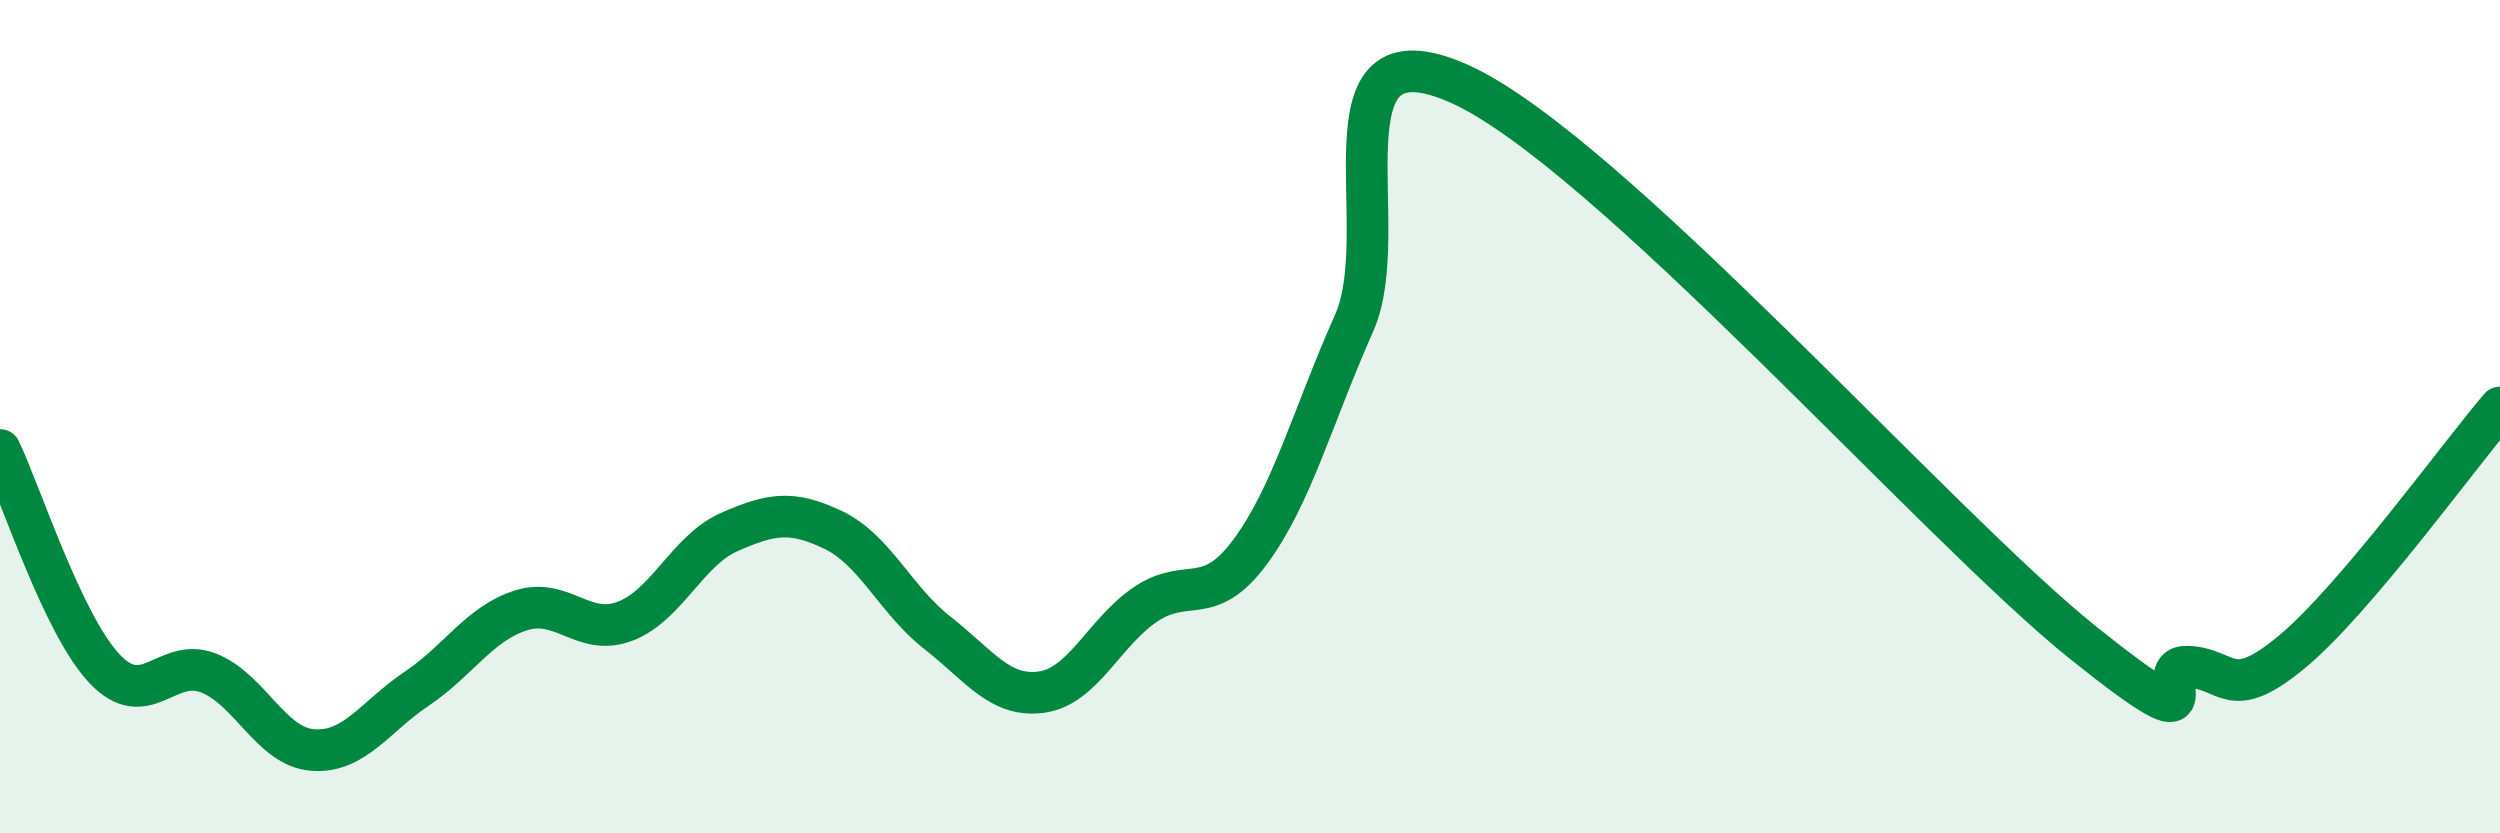 
    <svg width="60" height="20" viewBox="0 0 60 20" xmlns="http://www.w3.org/2000/svg">
      <path
        d="M 0,10.8 C 0.5,11.85 1.5,14.97 2.5,16.04 C 3.5,17.11 4,15.76 5,16.15 C 6,16.54 6.5,17.92 7.5,18 C 8.5,18.08 9,17.2 10,16.53 C 11,15.86 11.5,14.97 12.5,14.65 C 13.5,14.33 14,15.29 15,14.91 C 16,14.53 16.5,13.21 17.5,12.77 C 18.5,12.33 19,12.24 20,12.72 C 21,13.2 21.5,14.41 22.5,15.19 C 23.5,15.97 24,16.75 25,16.61 C 26,16.47 26.5,15.17 27.5,14.5 C 28.5,13.83 29,14.6 30,13.25 C 31,11.9 31.5,10 32.5,7.75 C 33.5,5.5 31.5,0.46 35,2 C 38.5,3.54 46.5,12.63 50,15.43 C 53.5,18.23 51.5,15.96 52.5,16 C 53.5,16.04 53.5,16.89 55,15.65 C 56.5,14.41 59,10.95 60,9.78L60 20L0 20Z"
        fill="#008740"
        opacity="0.1"
        stroke-linecap="round"
        stroke-linejoin="round"
      />
      <path
        d="M 0,10.8 C 0.5,11.85 1.5,14.97 2.5,16.04 C 3.5,17.11 4,15.76 5,16.15 C 6,16.54 6.5,17.92 7.5,18 C 8.5,18.08 9,17.2 10,16.53 C 11,15.86 11.5,14.97 12.5,14.65 C 13.5,14.33 14,15.29 15,14.91 C 16,14.53 16.5,13.21 17.5,12.77 C 18.5,12.33 19,12.24 20,12.72 C 21,13.2 21.5,14.41 22.5,15.19 C 23.5,15.97 24,16.75 25,16.61 C 26,16.47 26.5,15.17 27.5,14.5 C 28.5,13.83 29,14.6 30,13.25 C 31,11.9 31.5,10 32.5,7.75 C 33.5,5.5 31.5,0.46 35,2 C 38.5,3.54 46.5,12.63 50,15.43 C 53.5,18.23 51.5,15.96 52.5,16 C 53.5,16.04 53.5,16.89 55,15.65 C 56.5,14.41 59,10.95 60,9.78"
        stroke="#008740"
        stroke-width="1"
        fill="none"
        stroke-linecap="round"
        stroke-linejoin="round"
      />
    </svg>
  